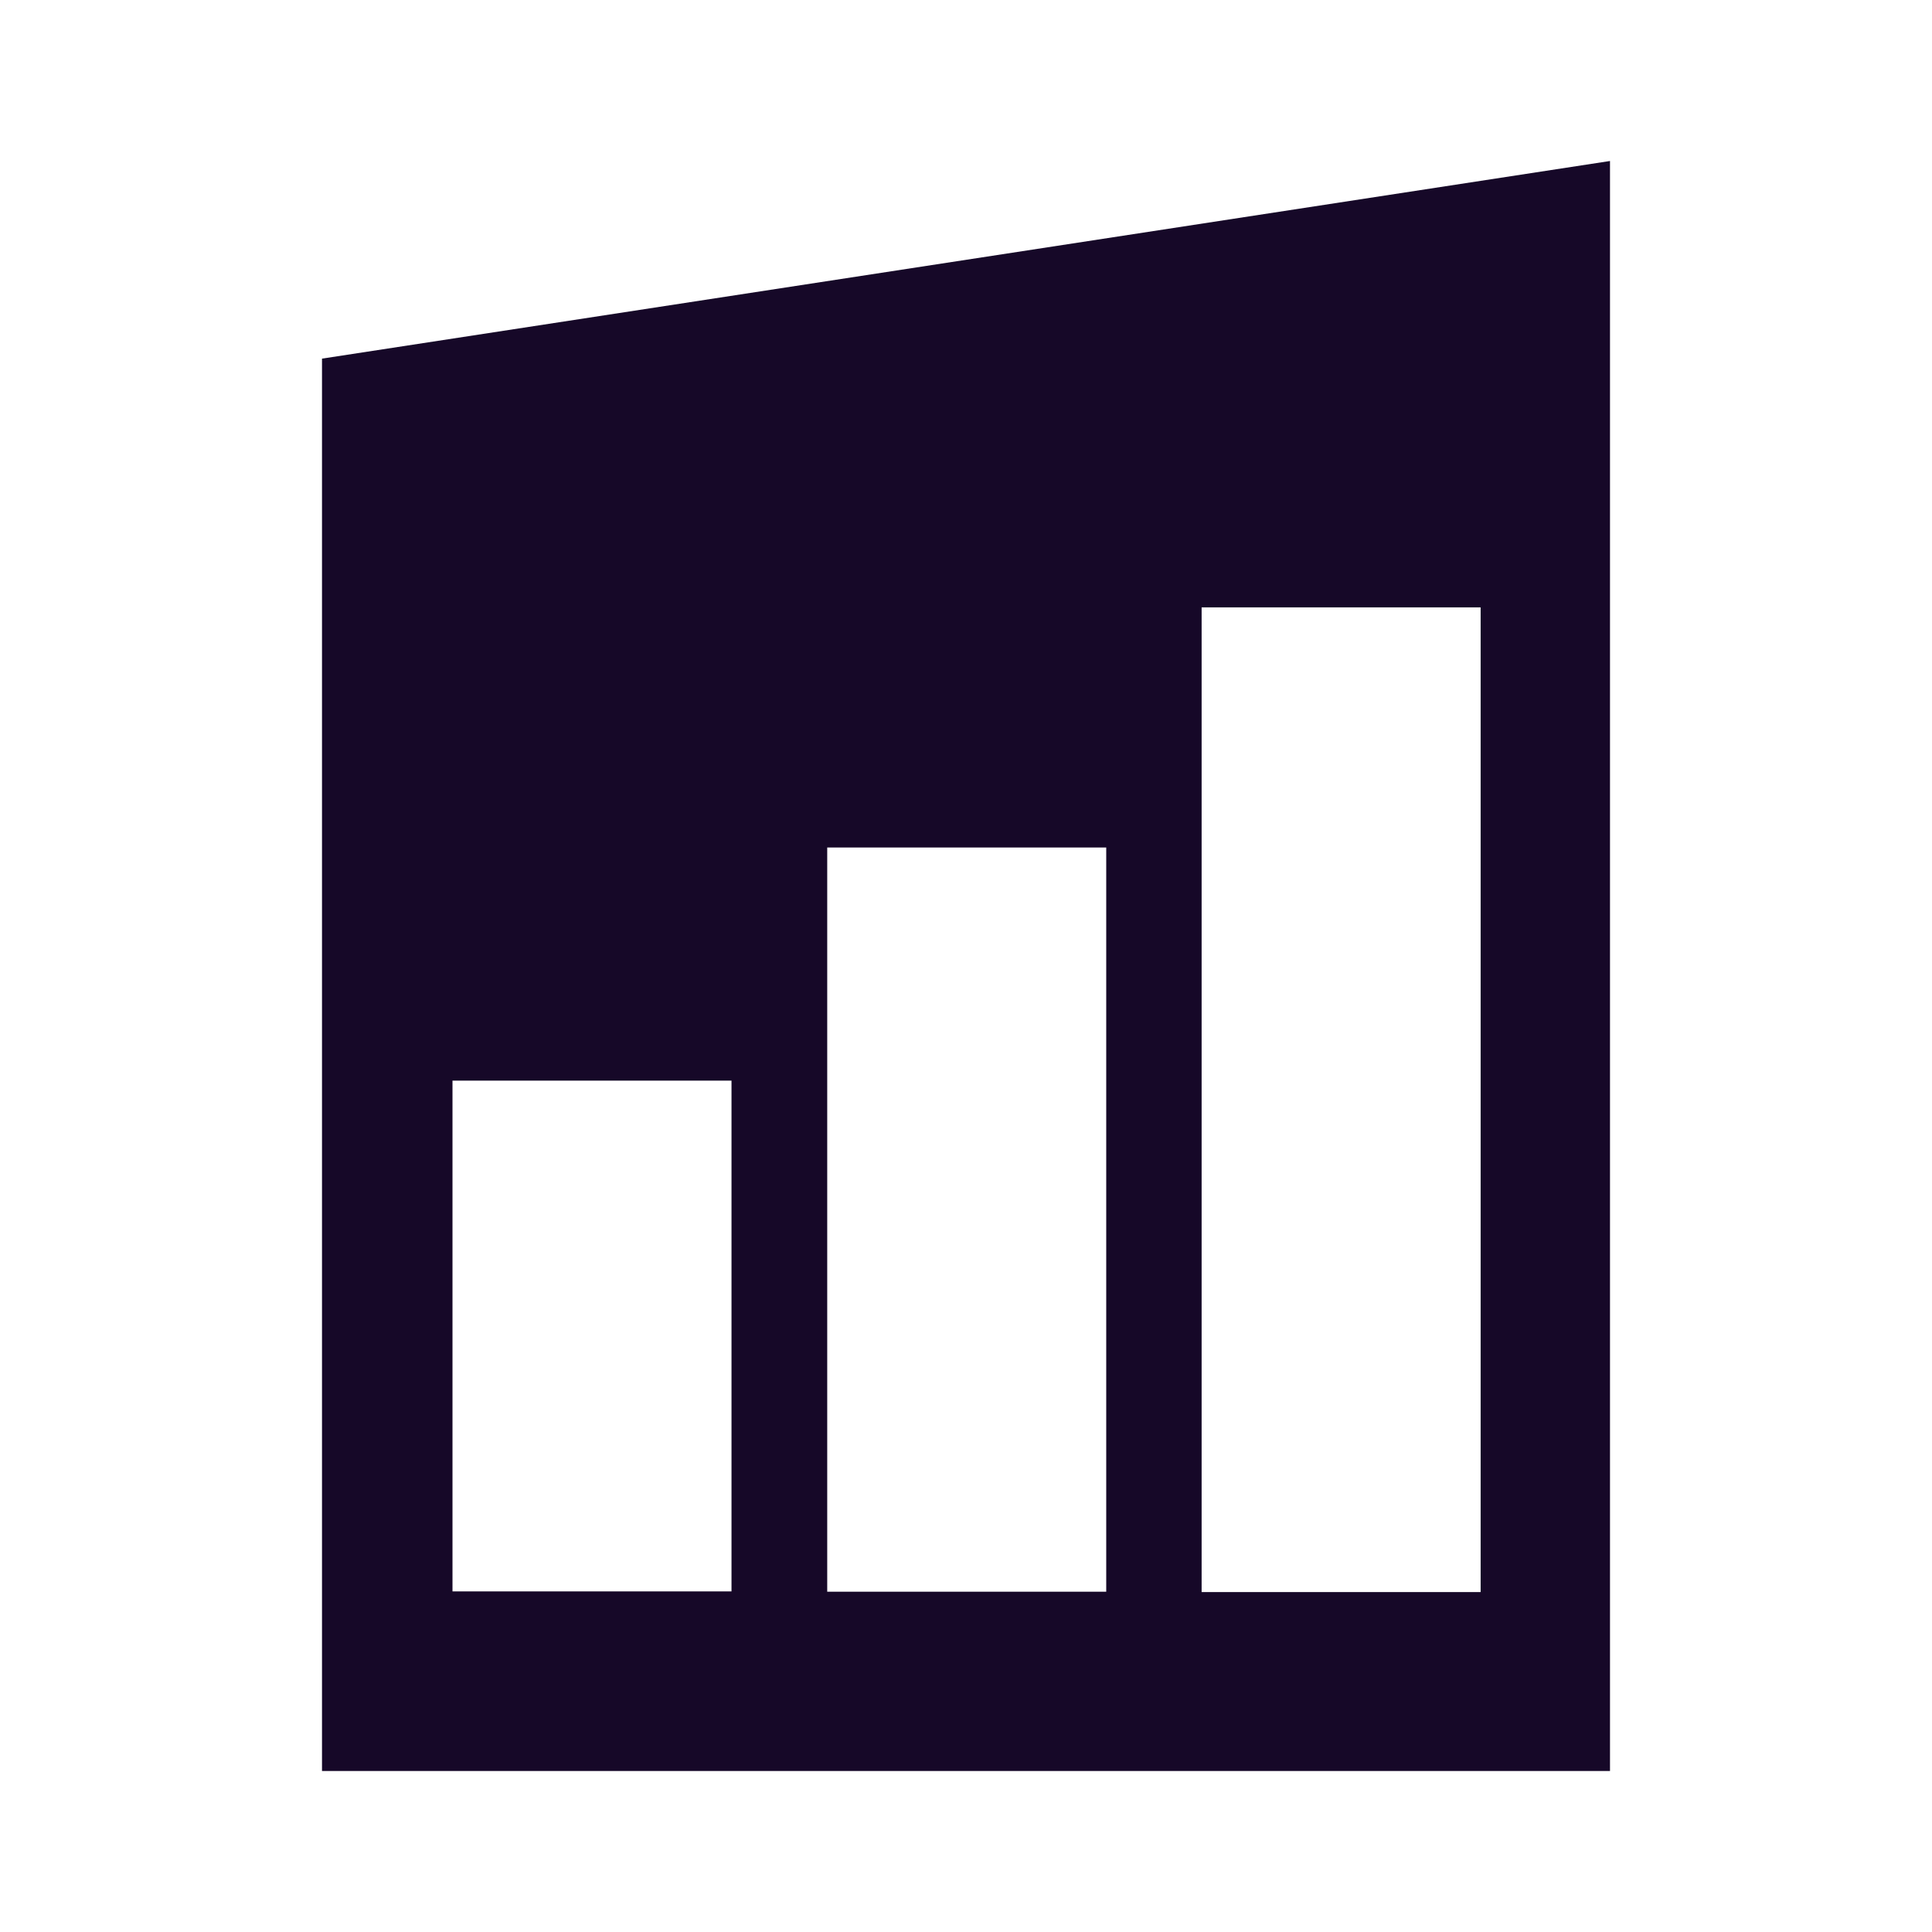 <svg width="24" height="24" viewBox="0 0 24 24" fill="none" xmlns="http://www.w3.org/2000/svg">
<path fill-rule="evenodd" clip-rule="evenodd" d="M20 22V2L4 4.455V22H20ZM9.087 13.424V19.769H5.621V13.424H9.087ZM13.742 19.773V10.528H10.276V19.773H13.742ZM18.393 7.545V19.777H14.927V7.545H18.393Z" fill="#160828"></path>
</svg>
